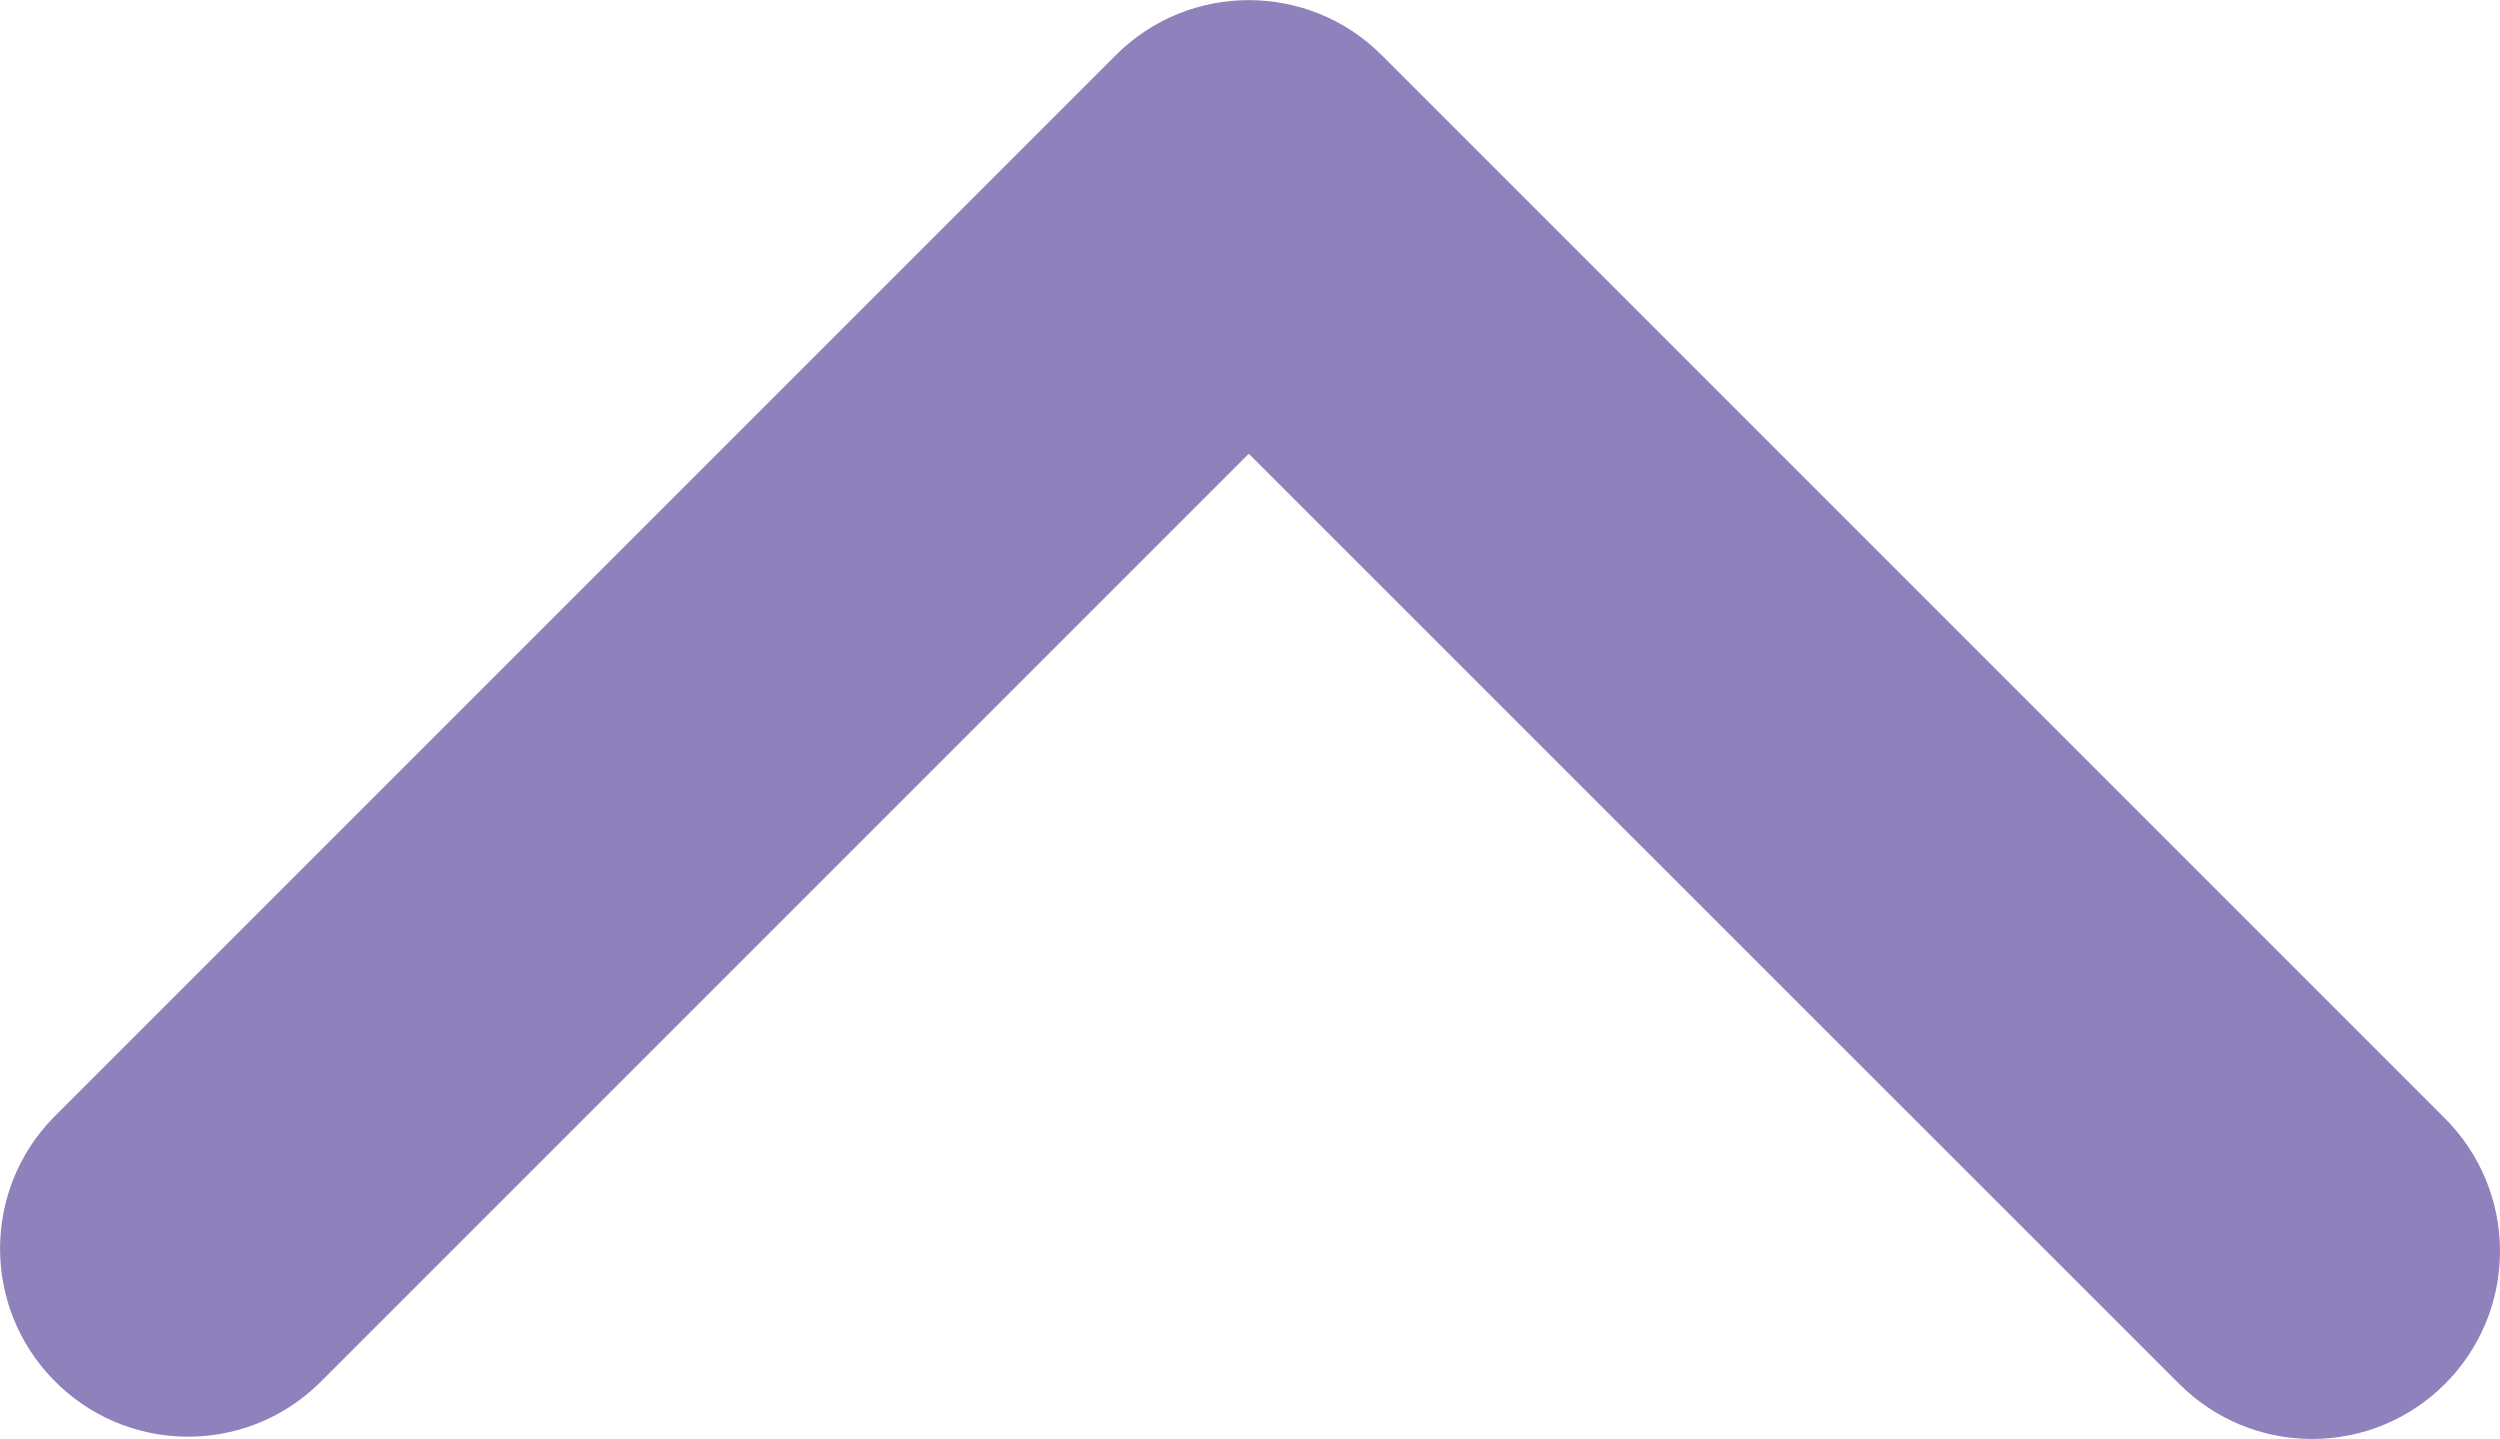 <?xml version="1.0" encoding="UTF-8"?><svg id="b" xmlns="http://www.w3.org/2000/svg" width="111.19" height="64" viewBox="0 0 111.19 64"><defs><style>.d{fill:#8f82bc;}</style></defs><g id="c"><path class="d" d="M111.19,55.64c0,4.62-3.74,8.36-8.36,8.36-2.22,0-4.34-.88-5.91-2.45L55.54,20.18,14.17,61.55c-3.32,3.21-8.61,3.12-11.82-.21-3.13-3.24-3.13-8.37,0-11.61L49.63,2.45c3.26-3.26,8.56-3.26,11.82,0l47.29,47.29c1.57,1.57,2.45,3.69,2.45,5.91h0Z"/></g></svg>
